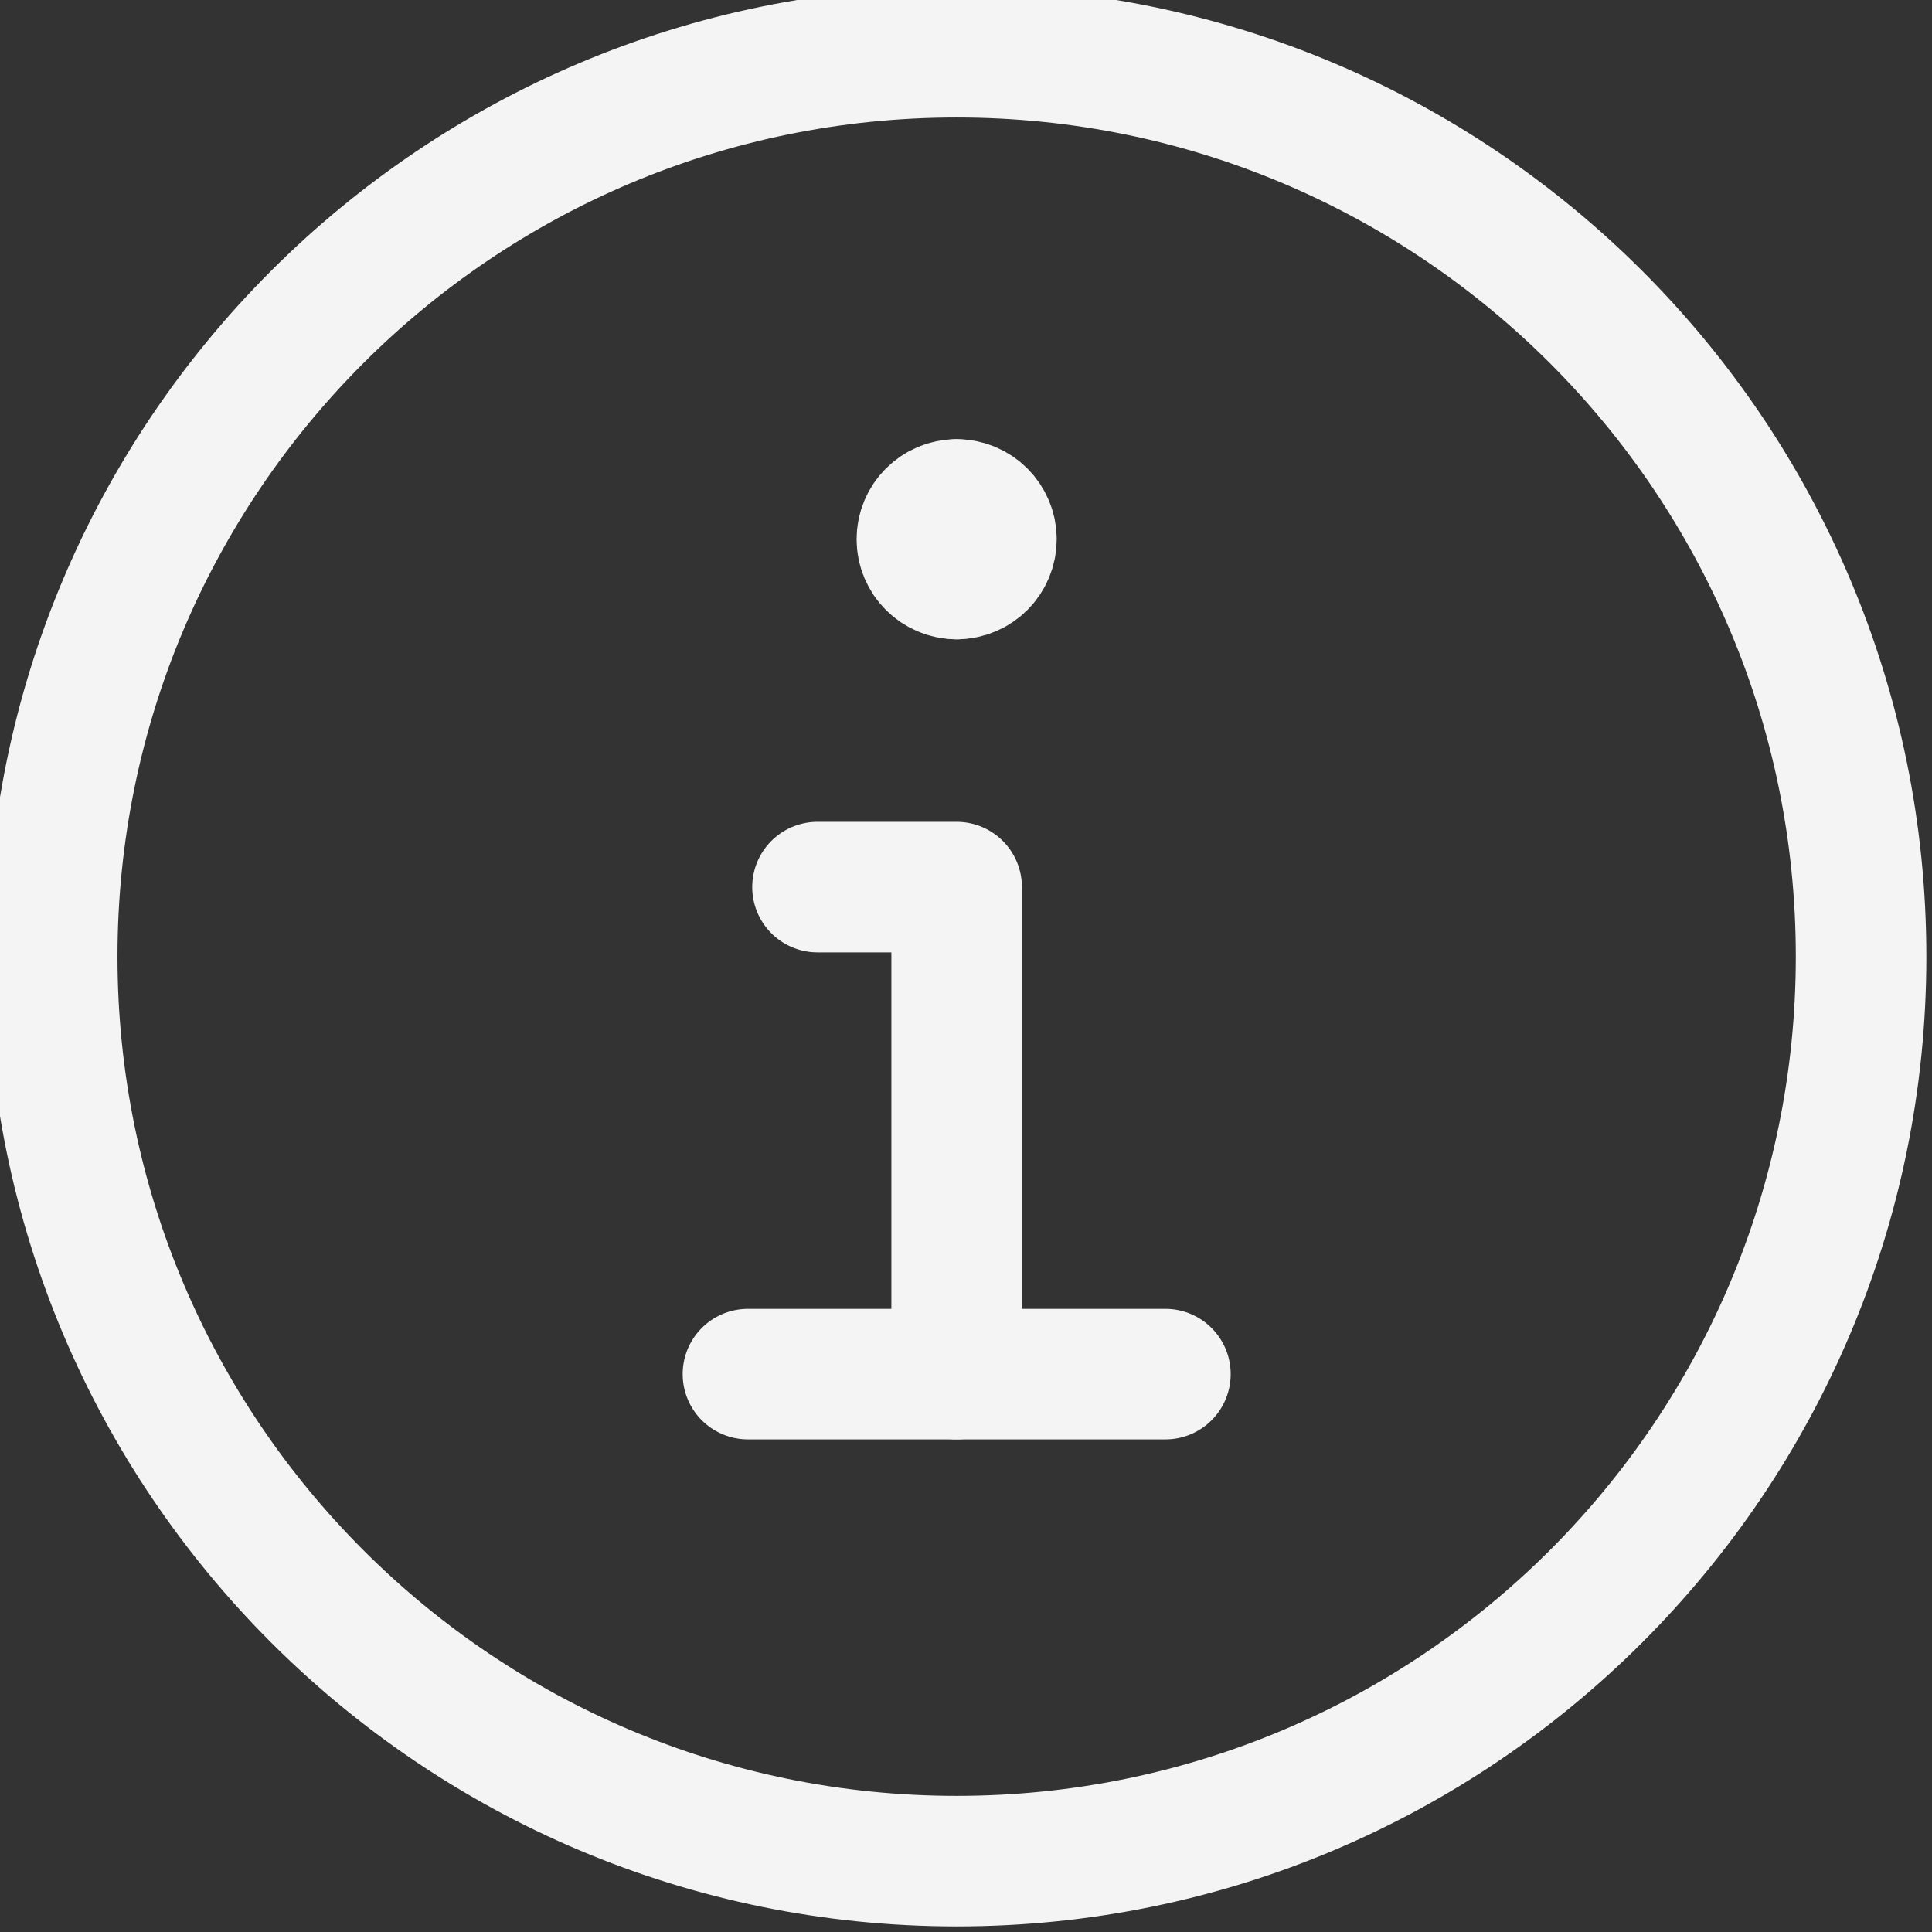 <svg width="37" height="37" viewBox="0 0 37 37" fill="none" xmlns="http://www.w3.org/2000/svg">
<rect x="0" y="0" width="37" height="37" fill="#333333" stroke="none"/>
<g clip-path="url(#clip0_2001_3060)">
<g clip-path="url(#clip1_2001_3060)">
<path d="M18.321 35.643C27.887 35.643 35.642 27.888 35.642 18.321C35.642 8.755 27.887 1 18.321 1C8.755 1 1 8.755 1 18.321C1 27.888 8.755 35.643 18.321 35.643Z" stroke="#F4F4F4" stroke-width="2.5" stroke-linecap="round" stroke-linejoin="round"/>
<path d="M14.324 26.316H22.319" stroke="#F4F4F4" stroke-width="2.5" stroke-linecap="round" stroke-linejoin="round"/>
<path d="M18.321 26.316V16.989H15.656" stroke="#F4F4F4" stroke-width="2.5" stroke-linecap="round" stroke-linejoin="round"/>
<path d="M18.321 10.993C17.953 10.993 17.655 10.695 17.655 10.327C17.655 9.959 17.953 9.661 18.321 9.661" stroke="#F4F4F4" stroke-width="2.5" stroke-linecap="round" stroke-linejoin="round"/>
<path d="M18.321 10.993C18.689 10.993 18.987 10.695 18.987 10.327C18.987 9.959 18.689 9.661 18.321 9.661" stroke="#F4F4F4" stroke-width="2.5" stroke-linecap="round" stroke-linejoin="round"/>
</g>
</g>
<defs>
<clipPath id="clip0_2001_3060">
<rect width="37" height="37" fill="white"/>
</clipPath>
<clipPath id="clip1_2001_3060">
<rect width="38" height="38" fill="white" transform="translate(-1 -1)"/>
</clipPath>
</defs>
</svg>
